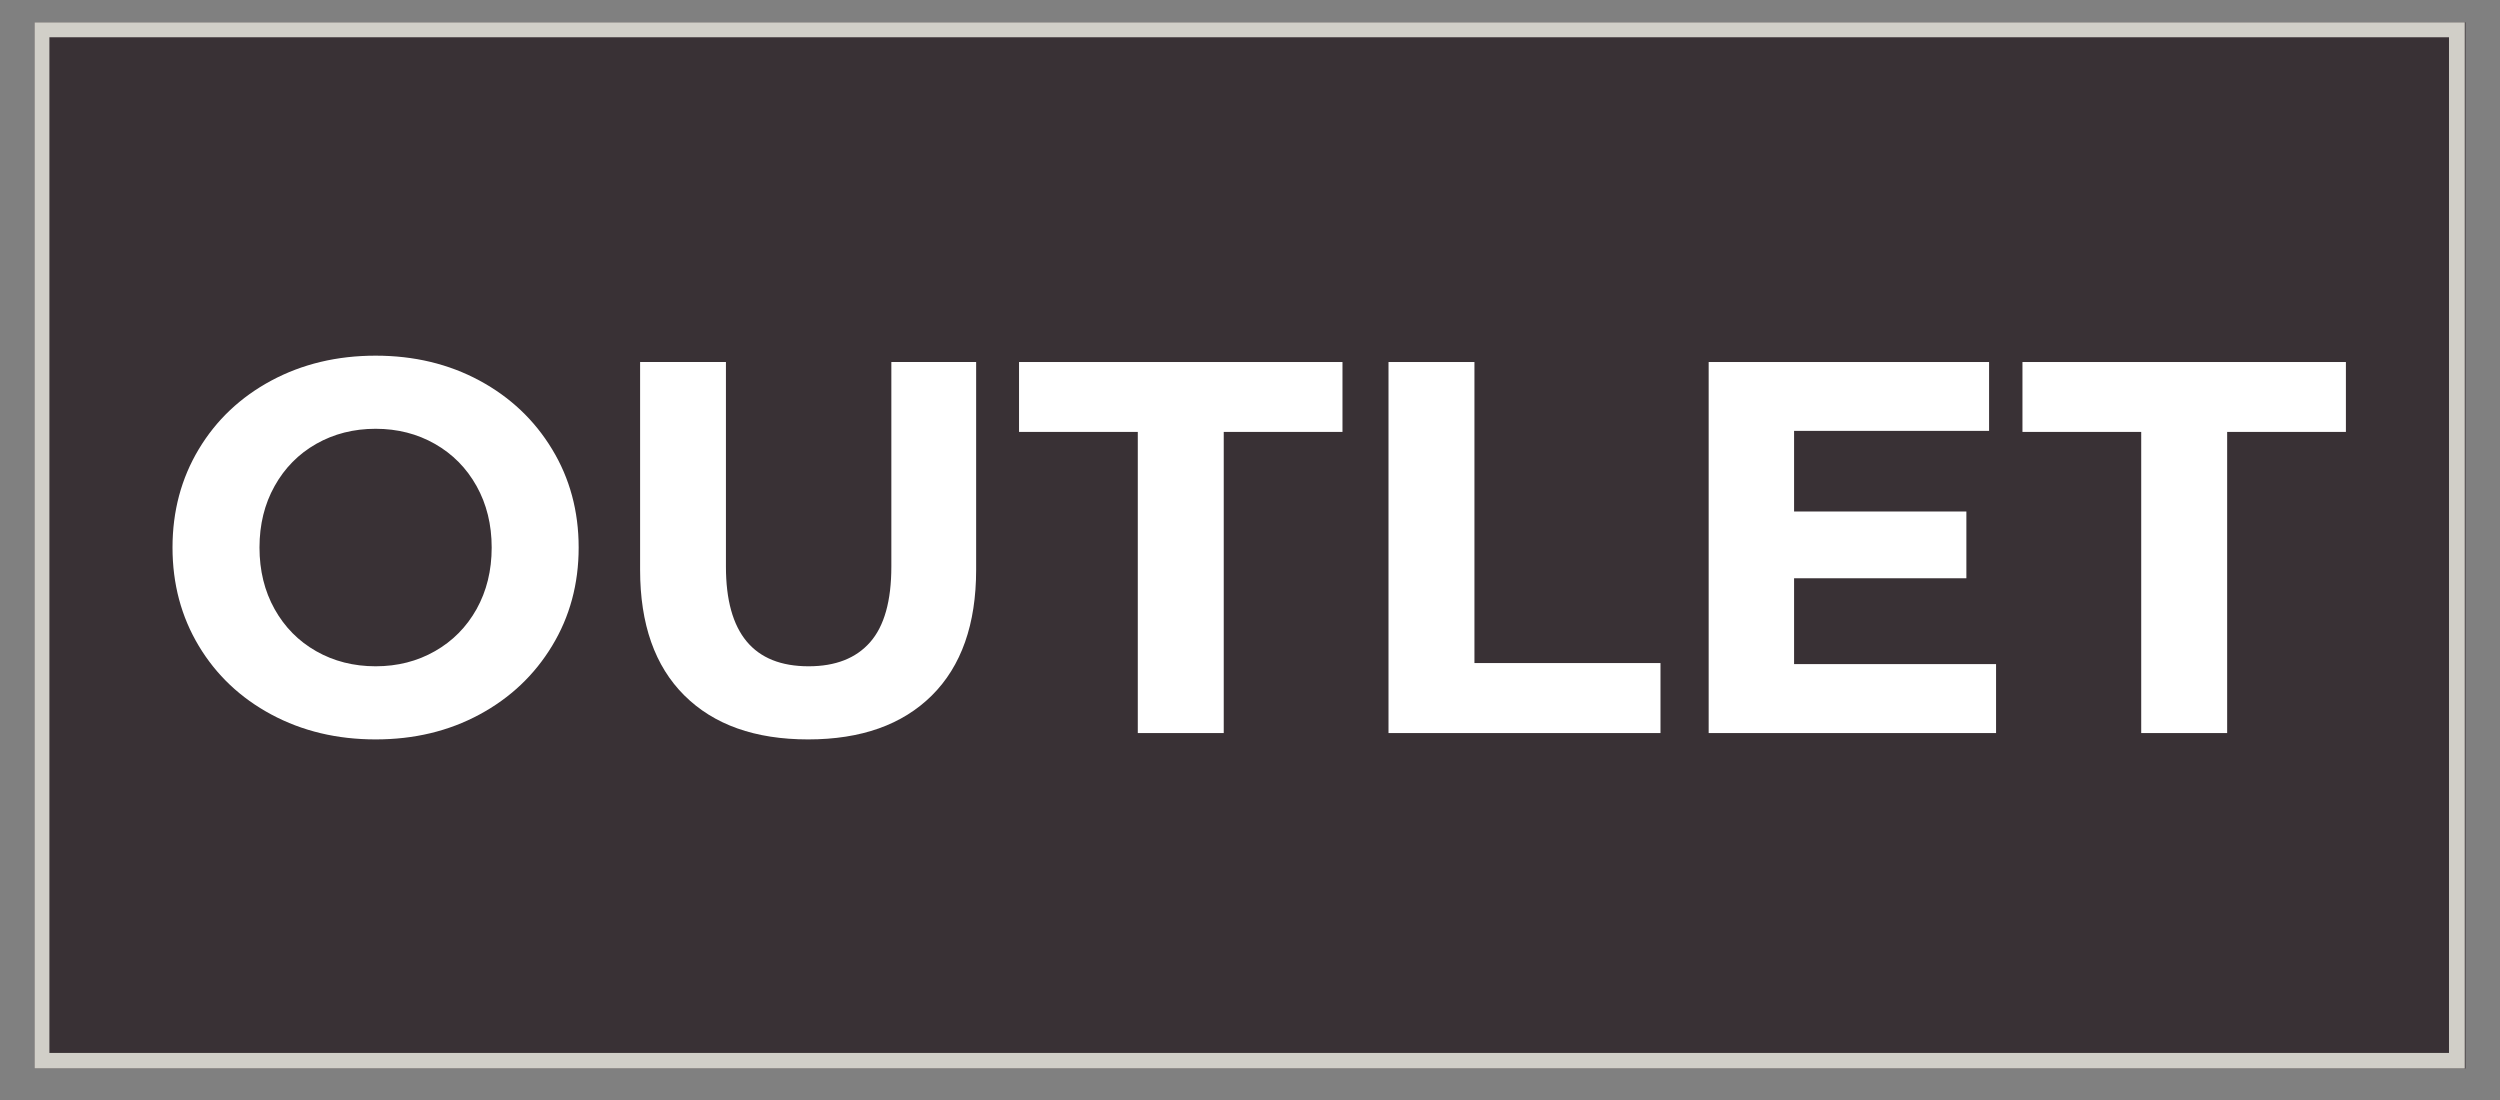 <svg xmlns="http://www.w3.org/2000/svg" xmlns:xlink="http://www.w3.org/1999/xlink" width="500" zoomAndPan="magnify" viewBox="0 0 375 165" height="220" preserveAspectRatio="xMidYMid meet" version="1.0"><rect x="0" y="0" width="375" height="165" fill="#808080" stroke="none"/><defs><g/><clipPath id="b3c0ddec47"><path d="M 5.176 3.352 L 369.824 3.352 L 369.824 160.277 L 5.176 160.277 Z M 5.176 3.352 " clip-rule="nonzero"/></clipPath><clipPath id="9b46590776"><path d="M 5.176 3.352 L 369.715 3.352 L 369.715 160.273 L 5.176 160.273 Z M 5.176 3.352 " clip-rule="nonzero"/></clipPath></defs><g clip-path="url(#b3c0ddec47)"><path fill="#393135" d="M 5.176 3.352 L 369.906 3.352 L 369.906 160.277 L 5.176 160.277 Z M 5.176 3.352 " fill-opacity="1" fill-rule="nonzero"/></g><g clip-path="url(#9b46590776)"><path stroke-linecap="butt" transform="matrix(0.745, 0, 0, 0.745, 5.174, 3.351)" fill="none" stroke-linejoin="miter" d="M 0.002 0.001 L 489.141 0.001 L 489.141 210.499 L 0.002 210.499 Z M 0.002 0.001 " stroke="#d1cfc8" stroke-width="6" stroke-opacity="1" stroke-miterlimit="4"/></g><g fill="#ffffff" fill-opacity="1"><g transform="translate(22.783, 109.959)"><g><path d="M 33.562 0.953 C 27.781 0.953 22.566 -0.289 17.922 -2.781 C 13.285 -5.27 9.656 -8.703 7.031 -13.078 C 4.406 -17.453 3.094 -22.367 3.094 -27.828 C 3.094 -33.285 4.406 -38.203 7.031 -42.578 C 9.656 -46.953 13.285 -50.383 17.922 -52.875 C 22.566 -55.363 27.781 -56.609 33.562 -56.609 C 39.332 -56.609 44.523 -55.363 49.141 -52.875 C 53.754 -50.383 57.383 -46.953 60.031 -42.578 C 62.688 -38.203 64.016 -33.285 64.016 -27.828 C 64.016 -22.367 62.688 -17.453 60.031 -13.078 C 57.383 -8.703 53.754 -5.27 49.141 -2.781 C 44.523 -0.289 39.332 0.953 33.562 0.953 Z M 33.562 -10.016 C 36.844 -10.016 39.805 -10.77 42.453 -12.281 C 45.109 -13.789 47.191 -15.895 48.703 -18.594 C 50.211 -21.301 50.969 -24.379 50.969 -27.828 C 50.969 -31.273 50.211 -34.348 48.703 -37.047 C 47.191 -39.754 45.109 -41.863 42.453 -43.375 C 39.805 -44.883 36.844 -45.641 33.562 -45.641 C 30.27 -45.641 27.297 -44.883 24.641 -43.375 C 21.992 -41.863 19.914 -39.754 18.406 -37.047 C 16.895 -34.348 16.141 -31.273 16.141 -27.828 C 16.141 -24.379 16.895 -21.301 18.406 -18.594 C 19.914 -15.895 21.992 -13.789 24.641 -12.281 C 27.297 -10.77 30.27 -10.016 33.562 -10.016 Z M 33.562 -10.016 "/></g></g></g><g fill="#ffffff" fill-opacity="1"><g transform="translate(89.89, 109.959)"><g><path d="M 31.328 0.953 C 23.379 0.953 17.191 -1.242 12.766 -5.641 C 8.336 -10.047 6.125 -16.328 6.125 -24.484 L 6.125 -55.656 L 19 -55.656 L 19 -24.969 C 19 -15 23.133 -10.016 31.406 -10.016 C 35.438 -10.016 38.508 -11.219 40.625 -13.625 C 42.75 -16.039 43.812 -19.82 43.812 -24.969 L 43.812 -55.656 L 56.531 -55.656 L 56.531 -24.484 C 56.531 -16.328 54.316 -10.047 49.891 -5.641 C 45.461 -1.242 39.273 0.953 31.328 0.953 Z M 31.328 0.953 "/></g></g></g><g fill="#ffffff" fill-opacity="1"><g transform="translate(152.544, 109.959)"><g><path d="M 18.125 -45.172 L 0.312 -45.172 L 0.312 -55.656 L 48.828 -55.656 L 48.828 -45.172 L 31.016 -45.172 L 31.016 0 L 18.125 0 Z M 18.125 -45.172 "/></g></g></g><g fill="#ffffff" fill-opacity="1"><g transform="translate(201.682, 109.959)"><g><path d="M 6.594 -55.656 L 19.484 -55.656 L 19.484 -10.5 L 47.391 -10.5 L 47.391 0 L 6.594 0 Z M 6.594 -55.656 "/></g></g></g><g fill="#ffffff" fill-opacity="1"><g transform="translate(249.706, 109.959)"><g><path d="M 49.703 -10.344 L 49.703 0 L 6.594 0 L 6.594 -55.656 L 48.656 -55.656 L 48.656 -45.328 L 19.406 -45.328 L 19.406 -33.234 L 45.25 -33.234 L 45.25 -23.219 L 19.406 -23.219 L 19.406 -10.344 Z M 49.703 -10.344 "/></g></g></g><g fill="#ffffff" fill-opacity="1"><g transform="translate(303.057, 109.959)"><g><path d="M 18.125 -45.172 L 0.312 -45.172 L 0.312 -55.656 L 48.828 -55.656 L 48.828 -45.172 L 31.016 -45.172 L 31.016 0 L 18.125 0 Z M 18.125 -45.172 "/></g></g></g></svg>